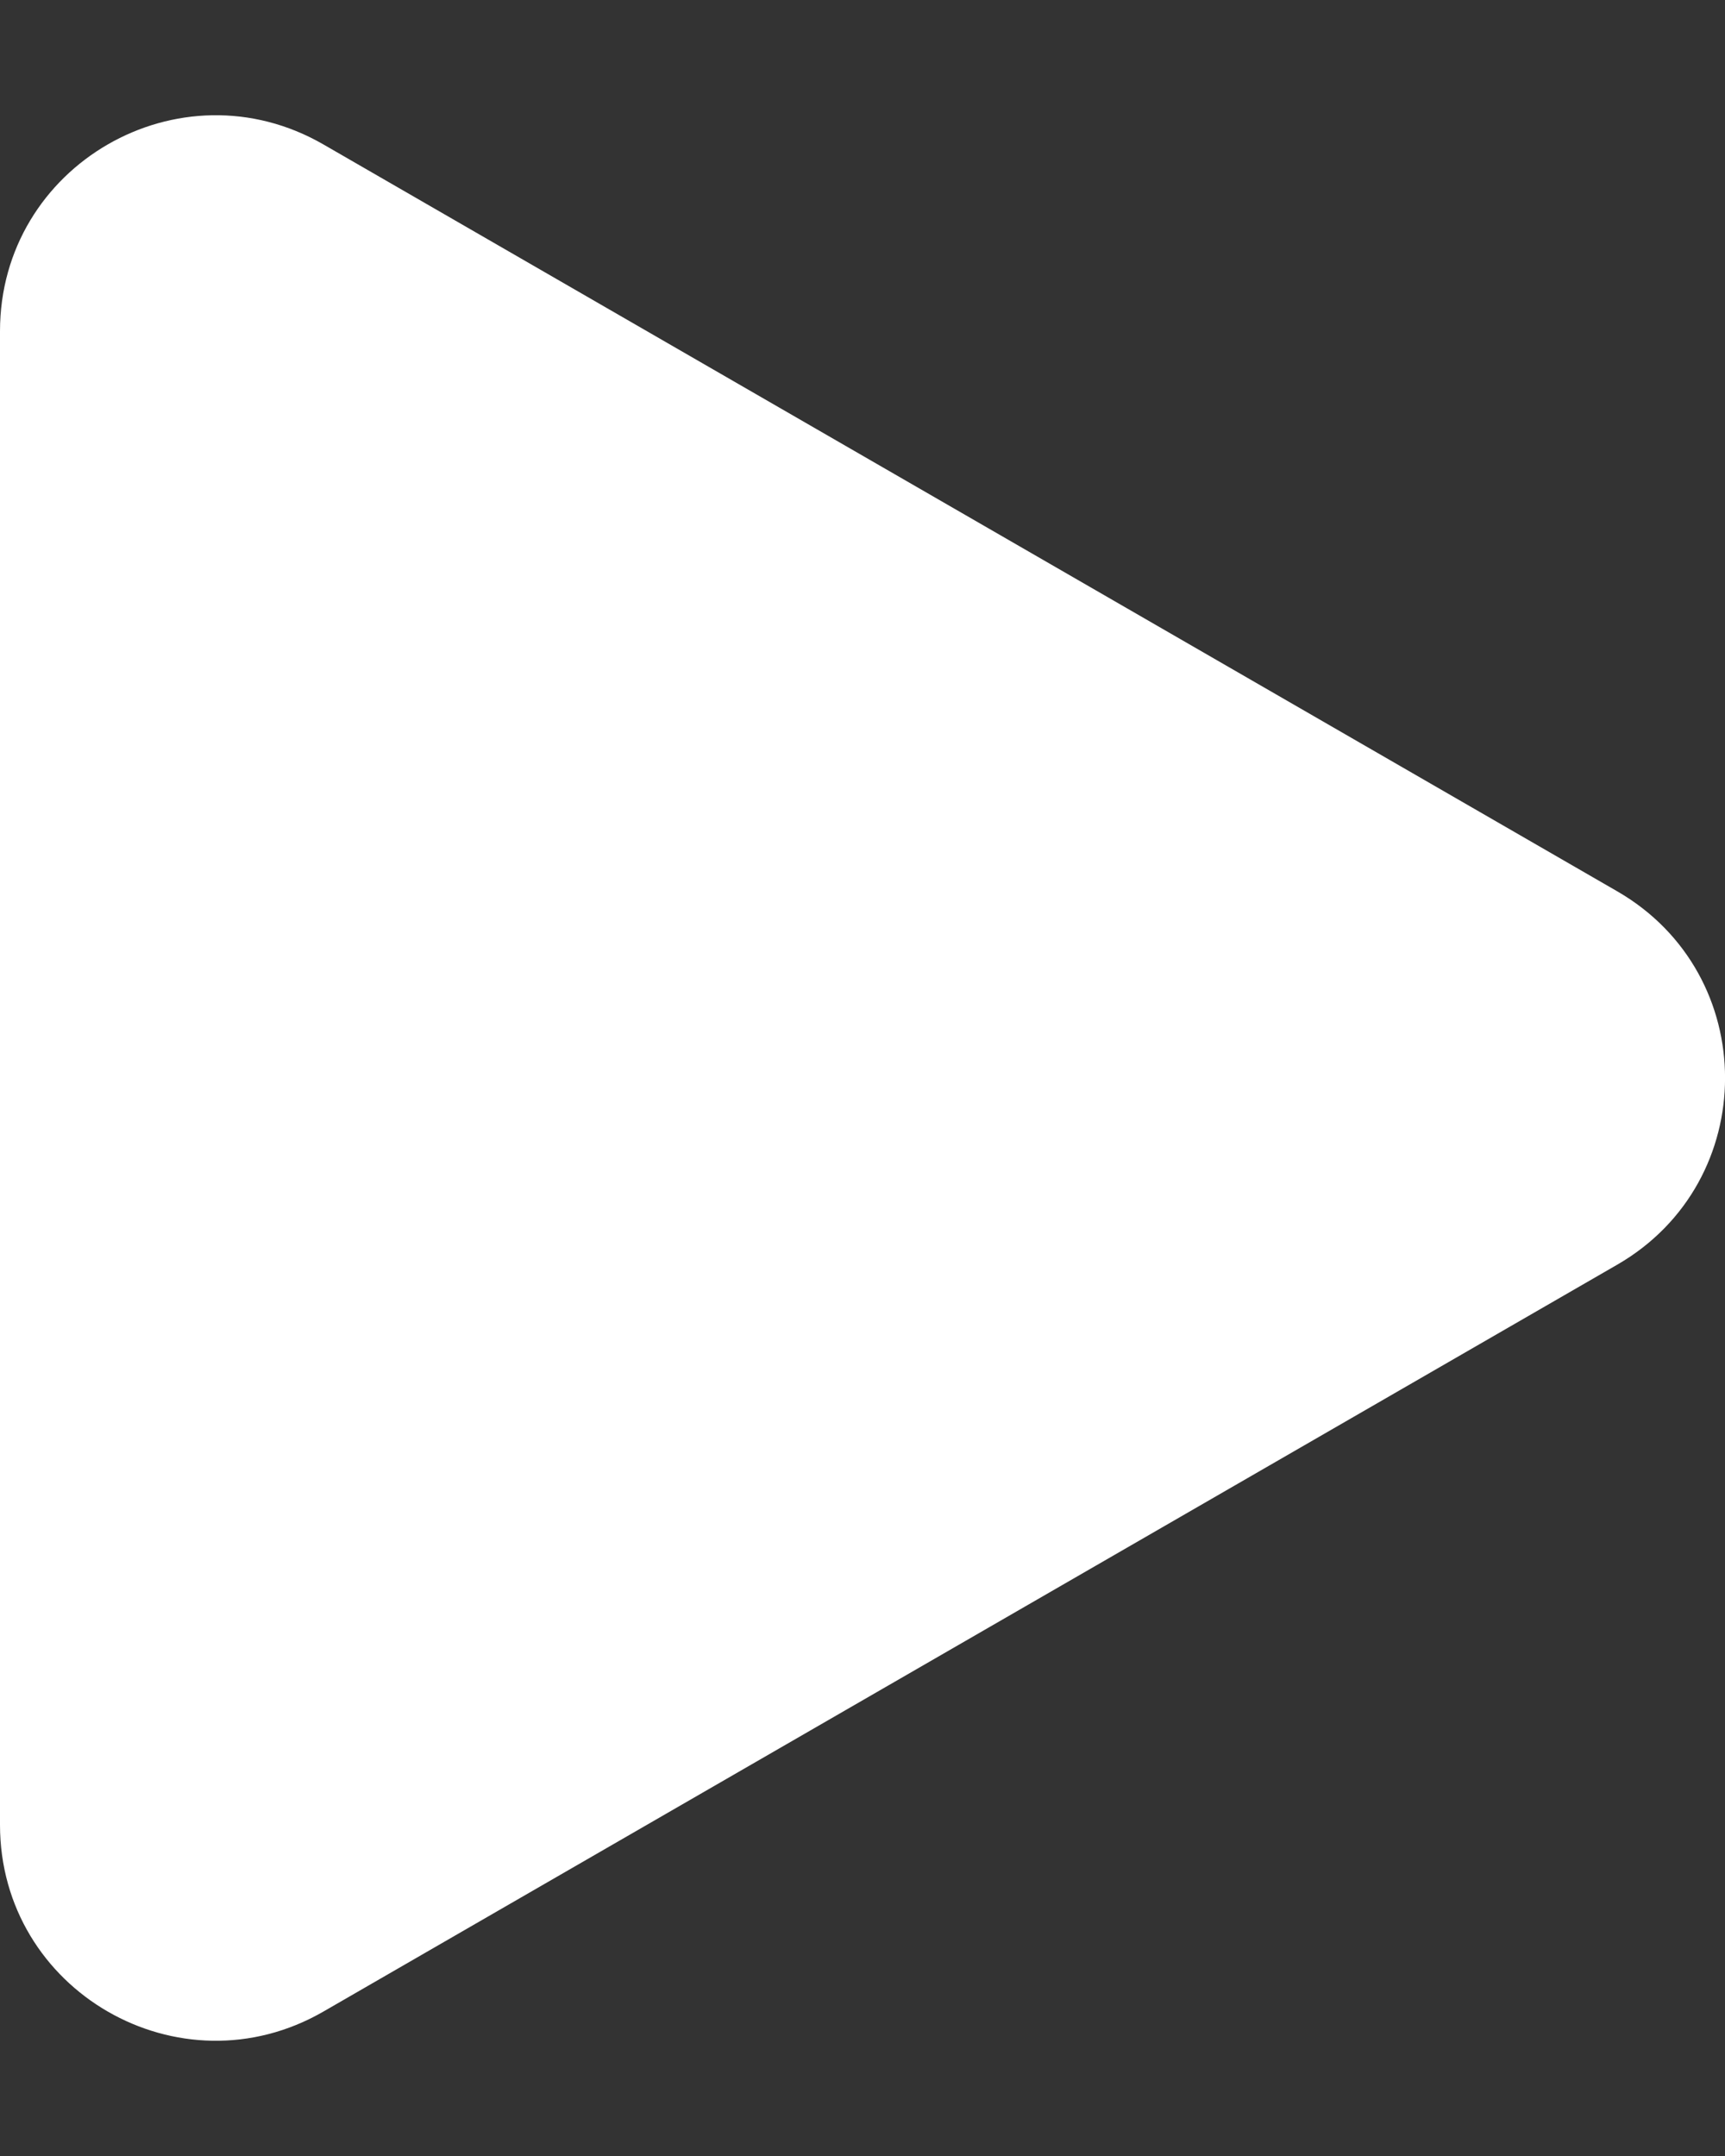 <svg width="8" height="10" viewBox="0 0 8 10" fill="none" xmlns="http://www.w3.org/2000/svg">
<rect x="0" y="0" width="8" height="10" fill="#333333" stroke="none"/>
<path d="M7.5 4.134C8.167 4.519 8.167 5.481 7.5 5.866L1.5 9.33C0.833 9.715 1.22038e-07 9.234 1.12858e-07 8.464L3.02403e-08 1.536C2.10605e-08 0.766 0.833 0.285 1.5 0.67L7.5 4.134Z" fill="white"/>
</svg>
